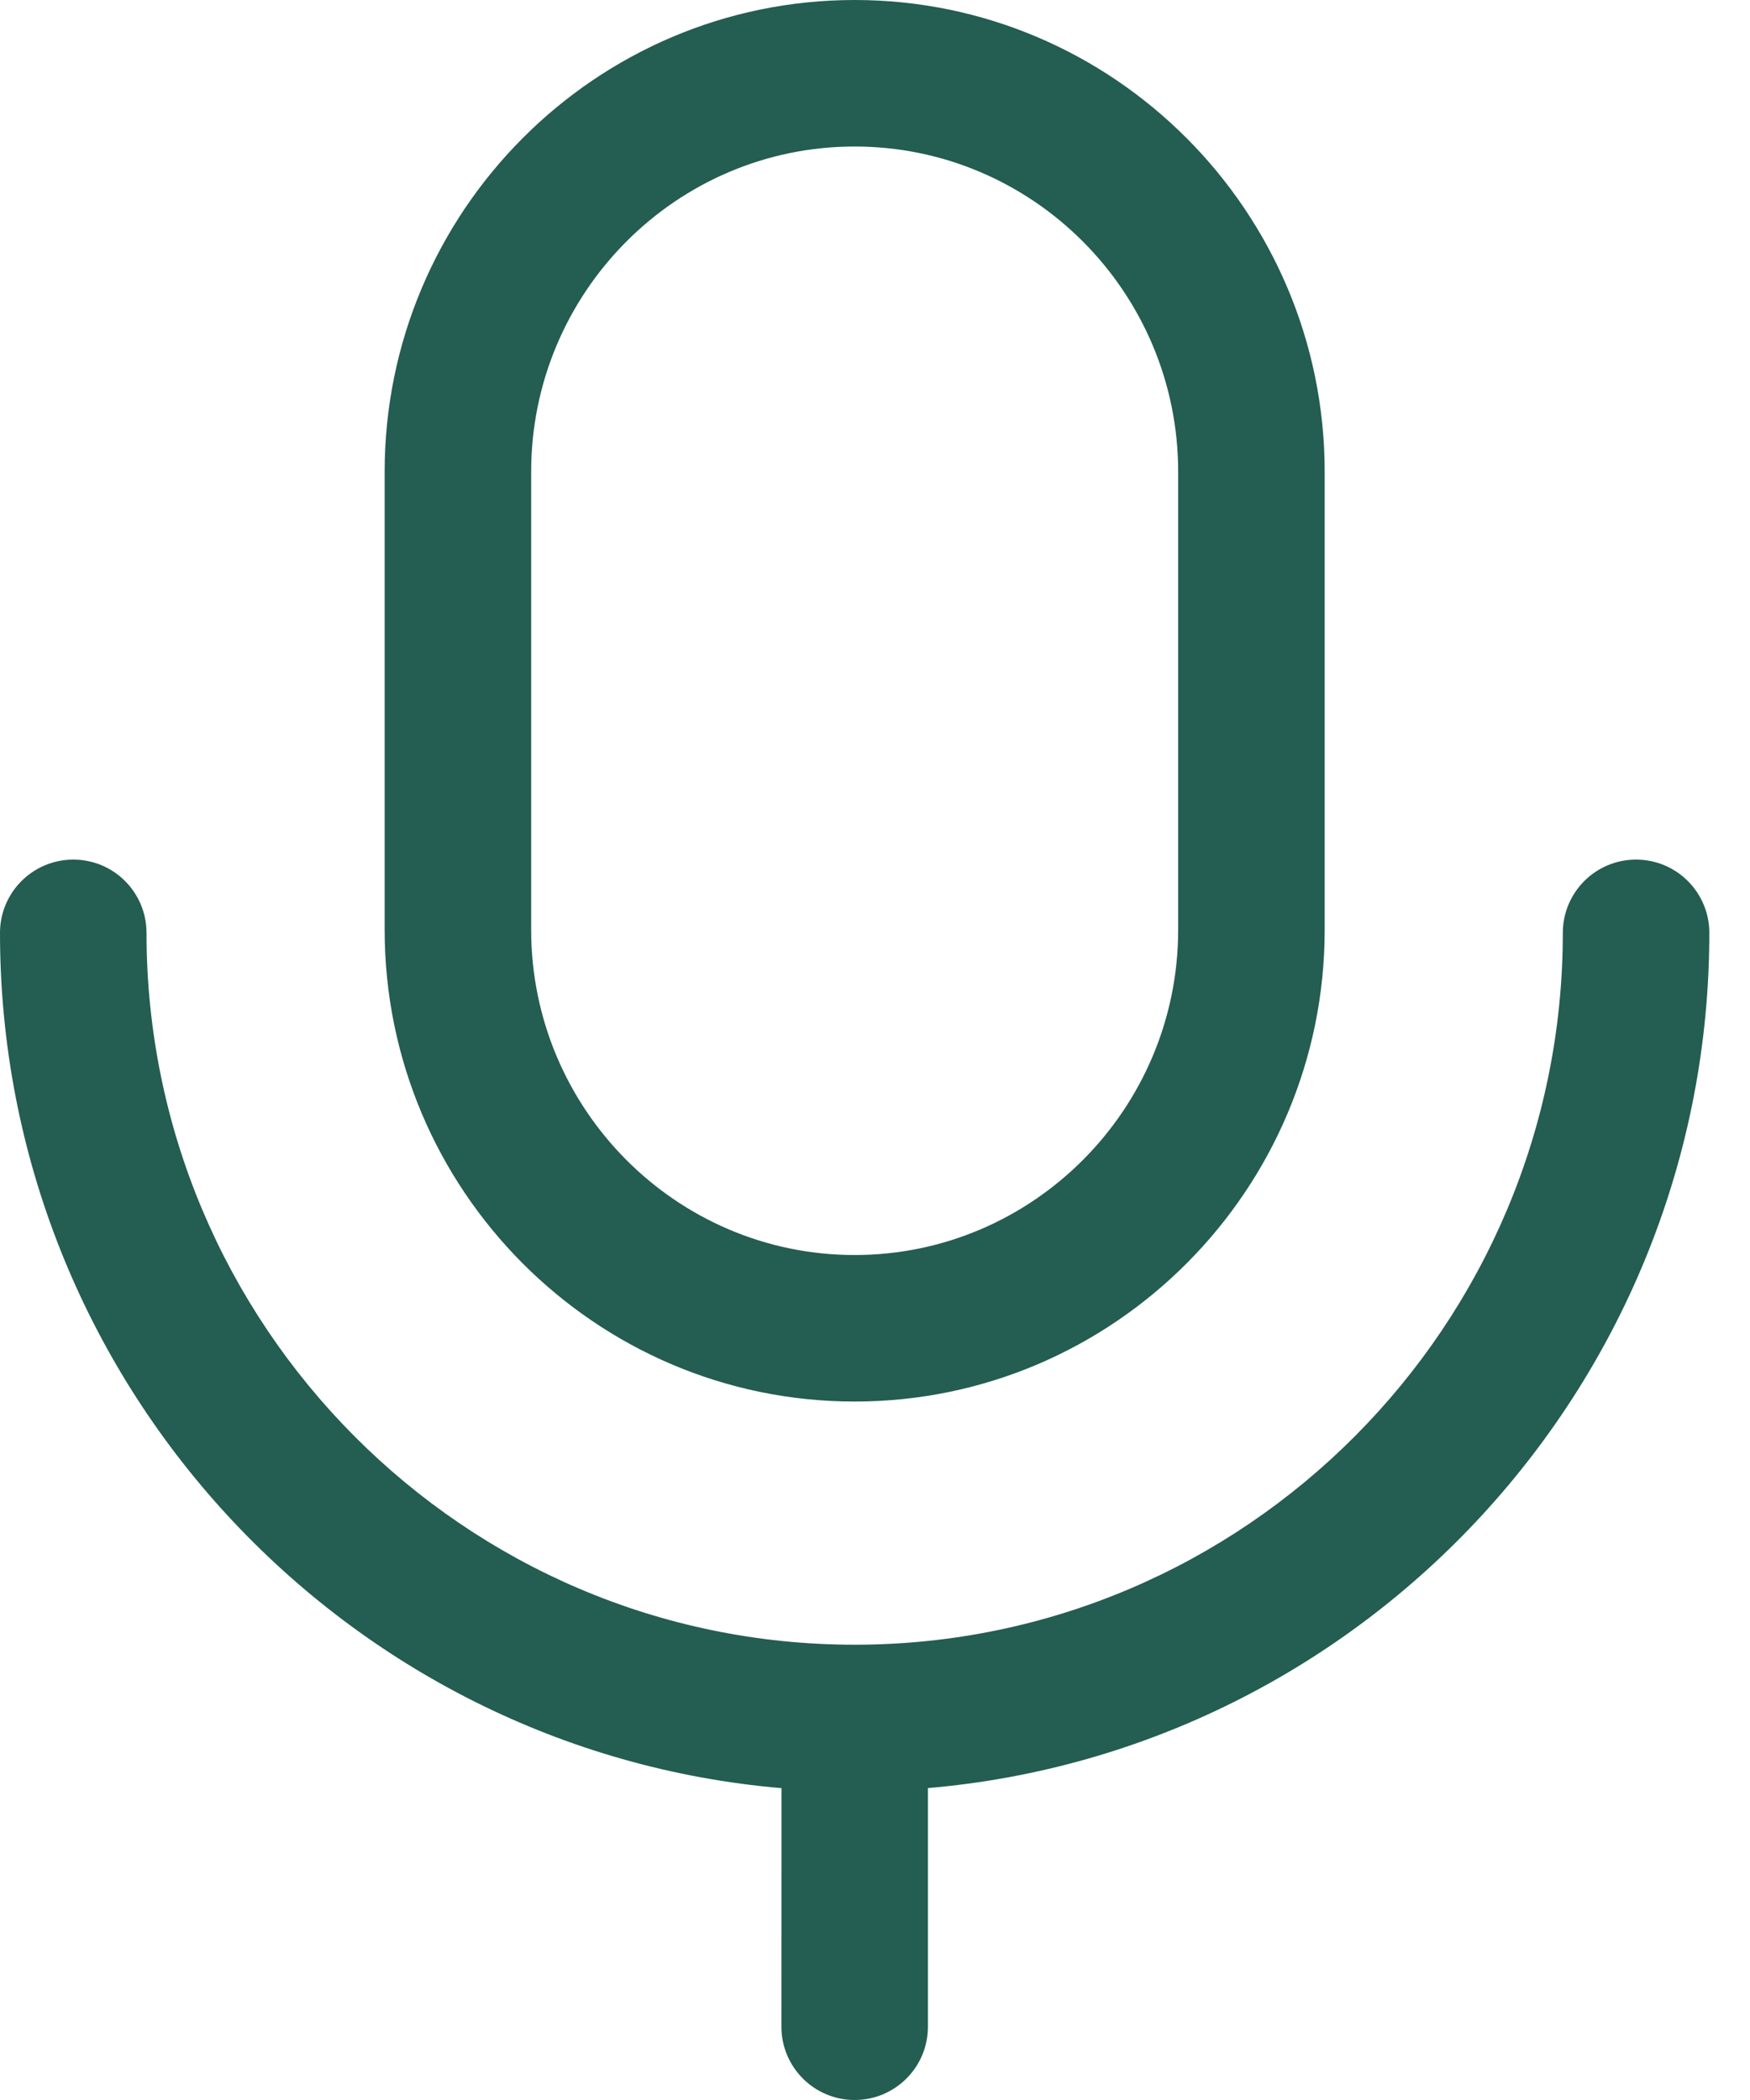 <svg width="25" height="30" viewBox="0 0 25 30" fill="none" xmlns="http://www.w3.org/2000/svg">
<path fill-rule="evenodd" clip-rule="evenodd" d="M23.372 12.28C23.951 12.28 24.419 12.749 24.419 13.327C24.419 19.735 19.5 25.009 13.256 25.544L13.256 28.953C13.256 29.531 12.787 30 12.209 30C11.632 30 11.163 29.531 11.163 28.953L11.164 25.545C4.919 25.01 0 19.735 0 13.327C0 12.749 0.469 12.28 1.047 12.28C1.626 12.28 2.093 12.749 2.093 13.327C2.093 18.933 6.631 23.496 12.209 23.496C17.788 23.496 22.326 18.933 22.326 13.327C22.326 12.749 22.794 12.28 23.372 12.28ZM12.209 0C15.911 0 18.924 3.024 18.924 6.741V13.282C18.924 16.998 15.911 20.022 12.209 20.022C8.507 20.022 5.495 16.998 5.495 13.282V6.741C5.495 3.024 8.507 0 12.209 0ZM12.209 2.093C9.661 2.093 7.588 4.178 7.588 6.741V13.282C7.588 15.843 9.661 17.929 12.209 17.929C14.757 17.929 16.831 15.843 16.831 13.282V6.741C16.831 4.178 14.757 2.093 12.209 2.093Z" fill="#245D51"/>
</svg>
